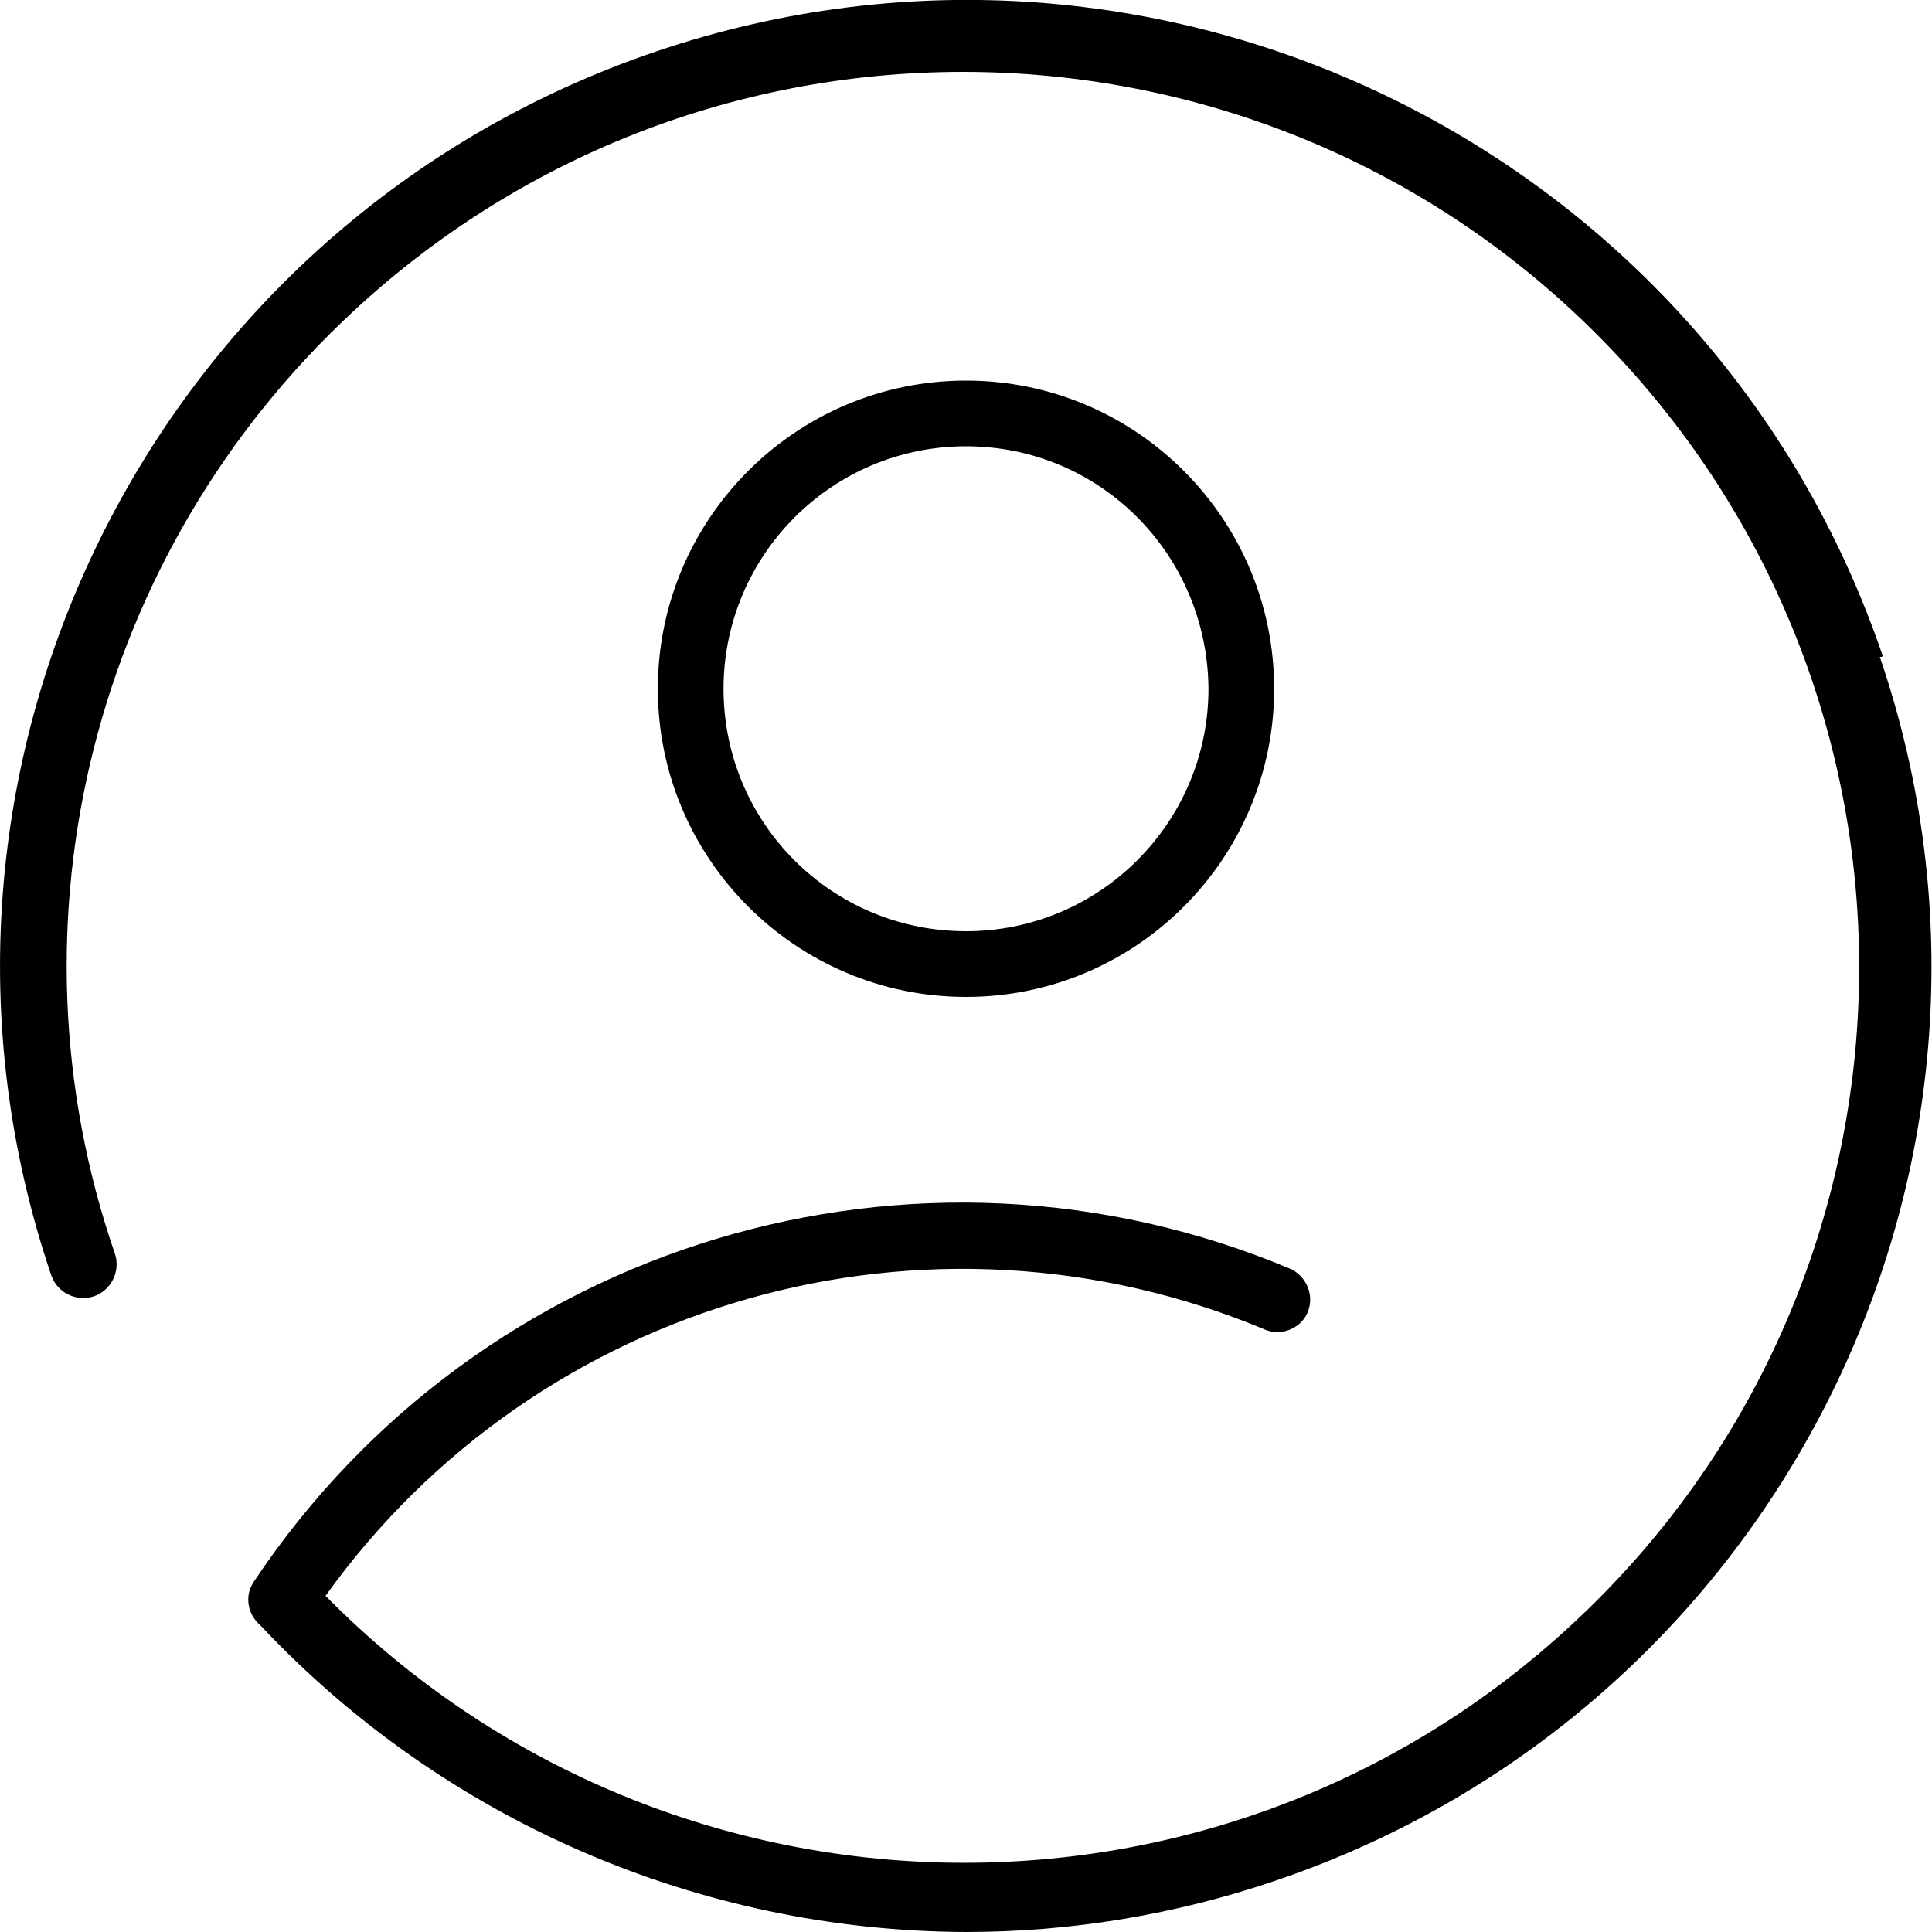 <?xml version="1.0" encoding="UTF-8"?>
<svg id="Ebene_1" xmlns="http://www.w3.org/2000/svg" viewBox="0 0 20 20">
  <path d="M13.19,7.13c0-1.76-1.43-3.19-3.19-3.19s-3.19,1.43-3.19,3.19,1.43,3.19,3.19,3.19,3.19-1.43,3.19-3.19ZM7.49,7.13c0-1.38,1.12-2.51,2.51-2.51s2.5,1.12,2.51,2.51c0,1.38-1.12,2.51-2.51,2.51s-2.51-1.12-2.51-2.51Z"/>
  <path d="M19.49,6.79C17.71,1.56,12.03-1.24,6.8.53,1.57,2.3-1.24,7.98.53,13.2c.06.18.26.28.44.22.18-.06.28-.26.22-.44C0,9.53.98,5.71,3.65,3.23,7.4-.26,13.27-.05,16.76,3.7c3.49,3.75,3.28,9.61-.47,13.1-3.68,3.43-9.41,3.28-12.92-.28,2.2-3.07,6.24-4.22,9.74-2.75.16.06.35-.02.42-.17.08-.17.01-.37-.16-.46-3.89-1.64-8.4-.28-10.74,3.23-.04.06-.06.12-.06.19,0,.11.05.2.13.27,1.89,2.01,4.53,3.16,7.3,3.17,1.09,0,2.17-.18,3.2-.53,5.23-1.77,8.04-7.45,6.26-12.67h.02Z"/>
</svg>